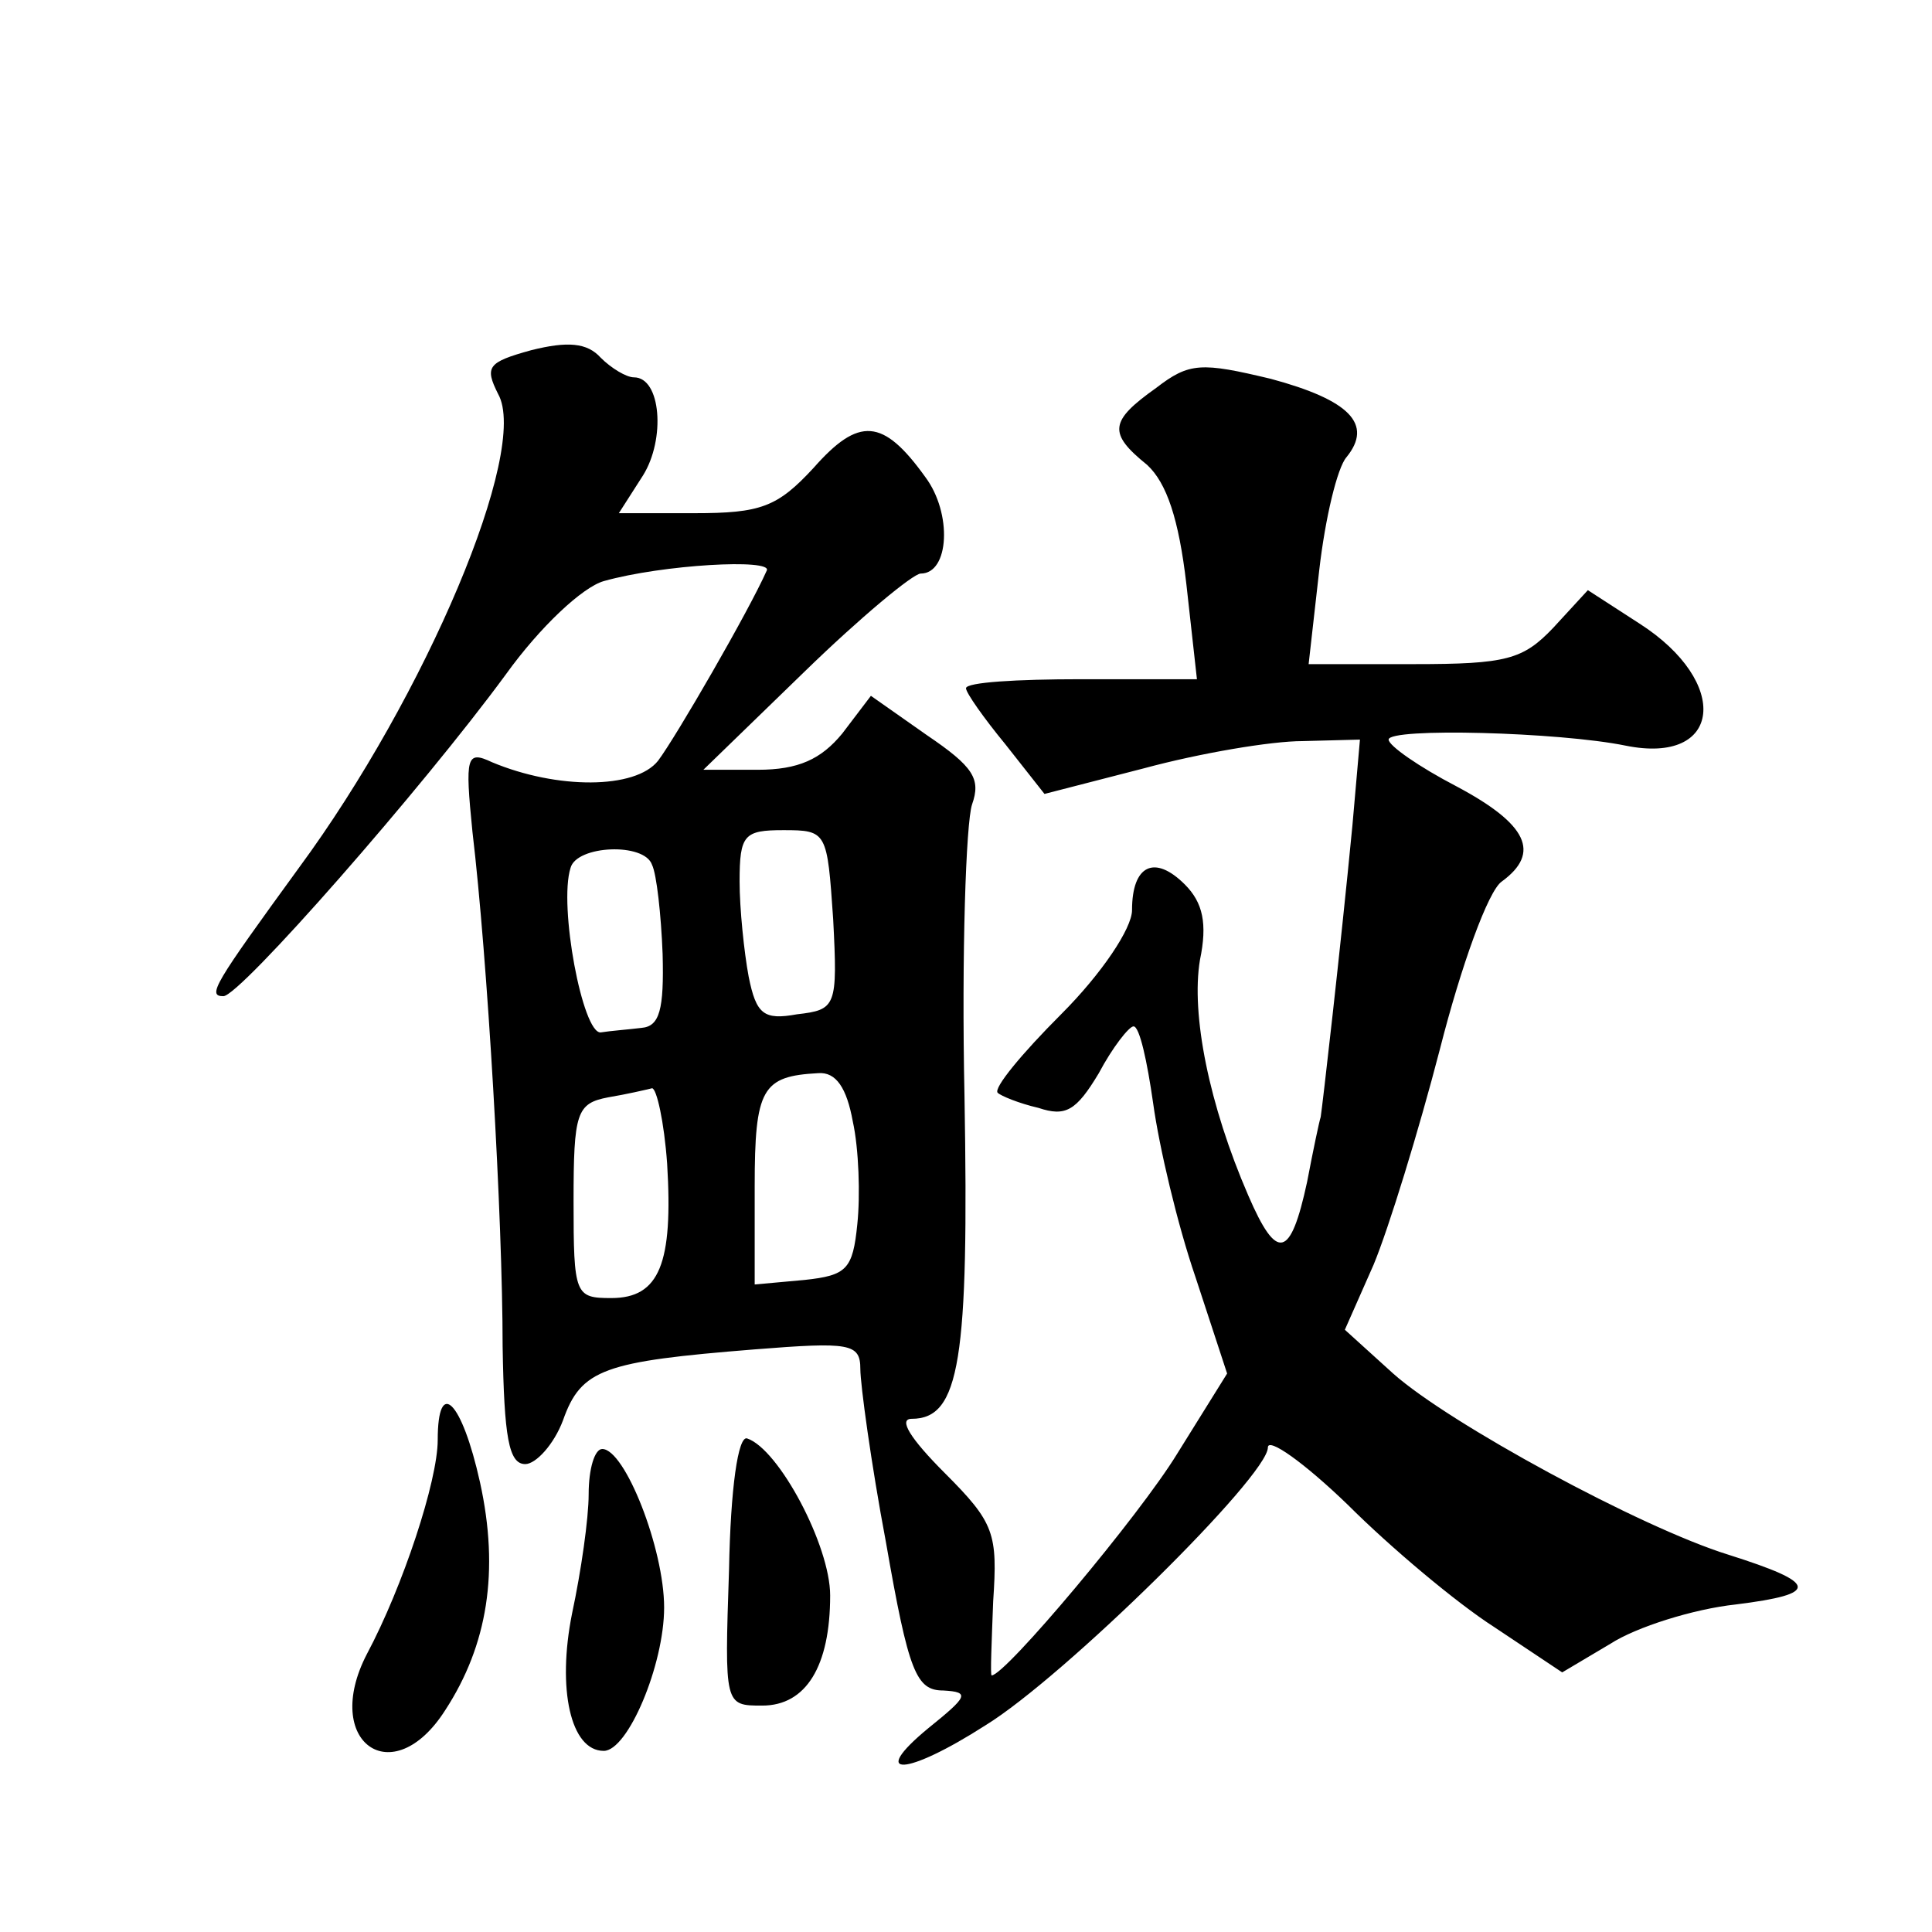 <?xml version="1.0" standalone="no"?>
<!DOCTYPE svg PUBLIC "-//W3C//DTD SVG 20010904//EN"
 "http://www.w3.org/TR/2001/REC-SVG-20010904/DTD/svg10.dtd">
<svg version="1.0" xmlns="http://www.w3.org/2000/svg"
 width="128pt" height="128pt" viewBox="0 0 128 128"
 preserveAspectRatio="xMidYMid meet">
<g transform="translate(0,128) scale(0.1,-0.1)"
fill="#0" stroke="none">
<path d="M352 1048 c-29 -8 -31 -11 -22 -29 21 -37 -48 -200 -132 -314 -56 -77
-61 -85 -50 -85 11 0 132 138 187 213 23 32 51 58 65 62 39 11 112 15 108 7 -12
-27 -60 -110 -72 -126 -15 -19 -67 -19 -110 -1 -17 8 -18 4 -13 -46 10 -84 20 -256
20 -341 1 -60 4 -78 15 -78 7 0 19 13 25 29 12 34 27 39 127 47 63 5 70 4 70 -13
0 -10 7 -62 17 -115 15 -86 20 -98 38 -98 18 -1 16 -4 -10 -25 -40 -33 -15 -32
38 2 52 32 187 165 187 184 0 7 24 -10 53 -38 28 -28 72 -65 97 -81 l45 -30 32
19 c17 11 55 23 83 26 56 7 55 14 -5 33 -58 18 -185 87 -222 120 l-32 29 19 43
c10 24 30 89 44 143 14 55 32 105 41 111 26 19 17 38 -30 63 -25 13 -45 27 -45
31 0 8 113 5 157 -4 64 -13 70 42 9 81 l-34 22 -23 -25 c-20 -21 -31 -24 -92 -24
l-70 0 7 62 c4 35 12 68 18 75 18 22 2 38 -50 52 -46 11 -54 11 -76 -6 -31 -22
-32 -30 -6 -51 13 -12 21 -36 26 -79 l7 -63 -77 0 c-42 0 -76 -2 -76 -6 0 -3 12
-20 26 -37 l26 -33 66 17 c37 10 84 18 105 18 l38 1 -5 -57 c-8 -83 -20 -187 -21
-193 -1 -3 -5 -22 -9 -43 -11 -51 -20 -53 -39 -9 -26 60 -38 120 -32 156 5 24 2
38 -10 50 -20 20 -35 13 -35 -17 0 -12 -20 -42 -47 -69 -26 -26 -45 -49 -42 -52
2 -2 14 -7 27 -10 18 -6 25 -2 40 23 9 17 20 31 23 31 4 0 9 -23 13 -51 4 -29 16
-80 28 -115 l21 -64 -33 -53 c-25 -41 -114 -147 -123 -147 -1 0 0 22 1 49 3 45
1 52 -32 85 -23 23 -31 36 -22 36 32 0 38 39 35 214 -2 94 1 181 5 193 6 17 1 25
-30 46 l-37 26 -19 -25 c-14 -17 -29 -24 -56 -24 l-36 0 67 65 c37 36 72 65 77
65 19 0 21 40 3 64 -28 39 -44 40 -74 6 -24 -26 -35 -30 -79 -30 l-50 0 16 25 c15
24 12 65 -6 65 -5 0 -15 6 -22 13 -9 10 -22 11 -46 5z m200 -377 c3 -58 2 -60 -24
-63 -22 -4 -27 0 -32 25 -3 16 -6 45 -6 63 0 31 3 34 29 34 29 0 29 -1 33 -59z
m-120 36 c3 -6 6 -33 7 -59 1 -37 -2 -48 -14 -49 -8 -1 -21 -2 -27 -3 -12 -1 -28
84 -20 109 4 15 49 17 54 2z m133 -170 c4 -18 5 -49 3 -68 -3 -30 -7 -34 -35 -37
l-33 -3 0 65 c0 65 5 73 42 75 12 1 19 -10 23 -32z m-123 -28 c4 -66 -5 -89 -37
-89 -24 0 -25 2 -25 64 0 59 2 65 23 69 12 2 25 5 29 6 3 0 8 -22 10 -50z M290
326 c0 -27 -23 -97 -47 -142 -30 -58 17 -92 52 -37 28 43 36 92 23 151 -12 54 -28
70 -28 28z M483 240 c-3 -90 -3 -90 22 -90 29 0 45 26 45 73 0 33 -34 97 -55 104
-6 2 -11 -33 -12 -87z M390 290 c0 -16 -5 -51 -11 -79 -10 -50 -1 -91 21 -91 16
0 40 57 40 95 0 39 -26 105 -41 105 -5 0 -9 -13 -9 -30z"/>
</g>
</svg>
